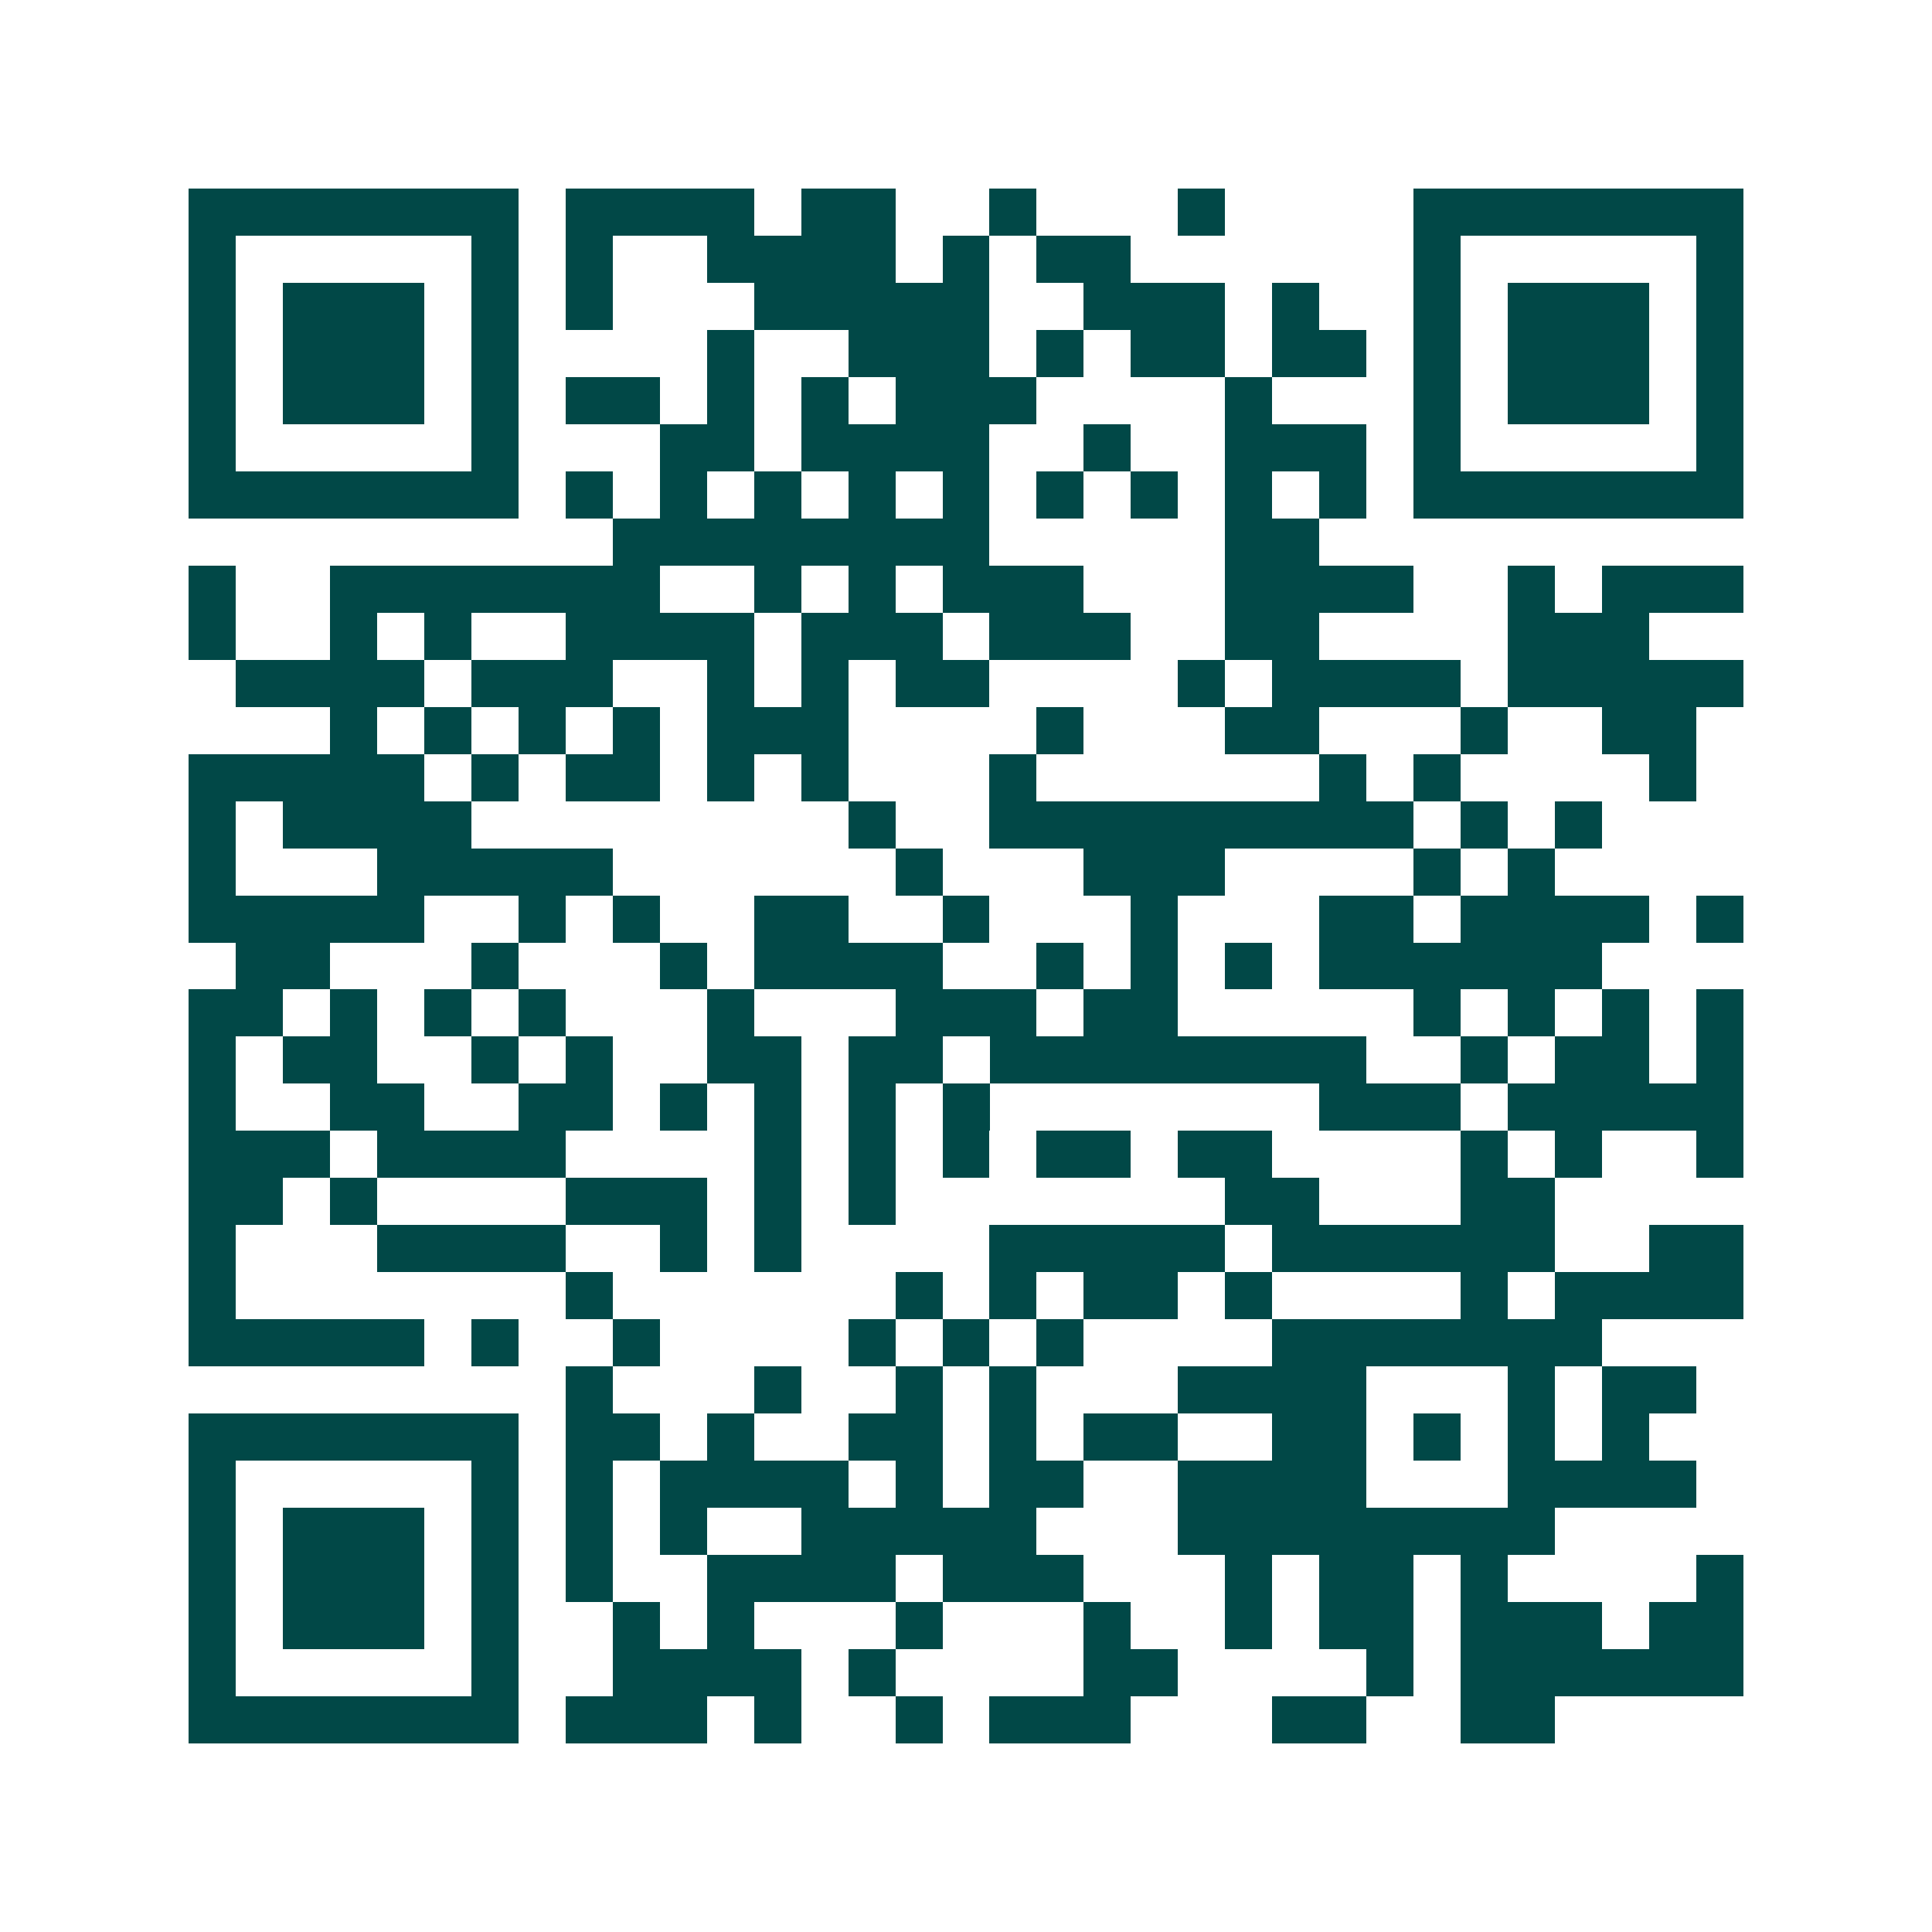 <svg xmlns="http://www.w3.org/2000/svg" width="200" height="200" viewBox="0 0 41 41" shape-rendering="crispEdges"><path fill="#ffffff" d="M0 0h41v41H0z"/><path stroke="#014847" d="M4 4.5h7m1 0h4m1 0h2m2 0h1m3 0h1m4 0h7M4 5.5h1m5 0h1m1 0h1m2 0h4m1 0h1m1 0h2m6 0h1m5 0h1M4 6.5h1m1 0h3m1 0h1m1 0h1m3 0h5m2 0h3m1 0h1m2 0h1m1 0h3m1 0h1M4 7.5h1m1 0h3m1 0h1m4 0h1m2 0h3m1 0h1m1 0h2m1 0h2m1 0h1m1 0h3m1 0h1M4 8.5h1m1 0h3m1 0h1m1 0h2m1 0h1m1 0h1m1 0h3m4 0h1m3 0h1m1 0h3m1 0h1M4 9.5h1m5 0h1m3 0h2m1 0h4m2 0h1m2 0h3m1 0h1m5 0h1M4 10.5h7m1 0h1m1 0h1m1 0h1m1 0h1m1 0h1m1 0h1m1 0h1m1 0h1m1 0h1m1 0h7M13 11.5h8m5 0h2M4 12.5h1m2 0h7m2 0h1m1 0h1m1 0h3m3 0h4m2 0h1m1 0h3M4 13.5h1m2 0h1m1 0h1m2 0h4m1 0h3m1 0h3m2 0h2m4 0h3M5 14.5h4m1 0h3m2 0h1m1 0h1m1 0h2m4 0h1m1 0h4m1 0h5M7 15.5h1m1 0h1m1 0h1m1 0h1m1 0h3m4 0h1m3 0h2m3 0h1m2 0h2M4 16.5h5m1 0h1m1 0h2m1 0h1m1 0h1m3 0h1m6 0h1m1 0h1m4 0h1M4 17.5h1m1 0h4m8 0h1m2 0h9m1 0h1m1 0h1M4 18.5h1m3 0h5m6 0h1m3 0h3m4 0h1m1 0h1M4 19.5h5m2 0h1m1 0h1m2 0h2m2 0h1m3 0h1m3 0h2m1 0h4m1 0h1M5 20.5h2m3 0h1m3 0h1m1 0h4m2 0h1m1 0h1m1 0h1m1 0h6M4 21.5h2m1 0h1m1 0h1m1 0h1m3 0h1m3 0h3m1 0h2m5 0h1m1 0h1m1 0h1m1 0h1M4 22.5h1m1 0h2m2 0h1m1 0h1m2 0h2m1 0h2m1 0h8m2 0h1m1 0h2m1 0h1M4 23.5h1m2 0h2m2 0h2m1 0h1m1 0h1m1 0h1m1 0h1m7 0h3m1 0h5M4 24.5h3m1 0h4m4 0h1m1 0h1m1 0h1m1 0h2m1 0h2m4 0h1m1 0h1m2 0h1M4 25.5h2m1 0h1m4 0h3m1 0h1m1 0h1m7 0h2m3 0h2M4 26.5h1m3 0h4m2 0h1m1 0h1m4 0h5m1 0h6m2 0h2M4 27.5h1m7 0h1m6 0h1m1 0h1m1 0h2m1 0h1m4 0h1m1 0h4M4 28.5h5m1 0h1m2 0h1m4 0h1m1 0h1m1 0h1m4 0h7M12 29.5h1m3 0h1m2 0h1m1 0h1m3 0h4m3 0h1m1 0h2M4 30.5h7m1 0h2m1 0h1m2 0h2m1 0h1m1 0h2m2 0h2m1 0h1m1 0h1m1 0h1M4 31.5h1m5 0h1m1 0h1m1 0h4m1 0h1m1 0h2m2 0h4m3 0h4M4 32.5h1m1 0h3m1 0h1m1 0h1m1 0h1m2 0h5m3 0h8M4 33.5h1m1 0h3m1 0h1m1 0h1m2 0h4m1 0h3m3 0h1m1 0h2m1 0h1m4 0h1M4 34.5h1m1 0h3m1 0h1m2 0h1m1 0h1m3 0h1m3 0h1m2 0h1m1 0h2m1 0h3m1 0h2M4 35.5h1m5 0h1m2 0h4m1 0h1m4 0h2m4 0h1m1 0h6M4 36.5h7m1 0h3m1 0h1m2 0h1m1 0h3m3 0h2m2 0h2"/></svg>
